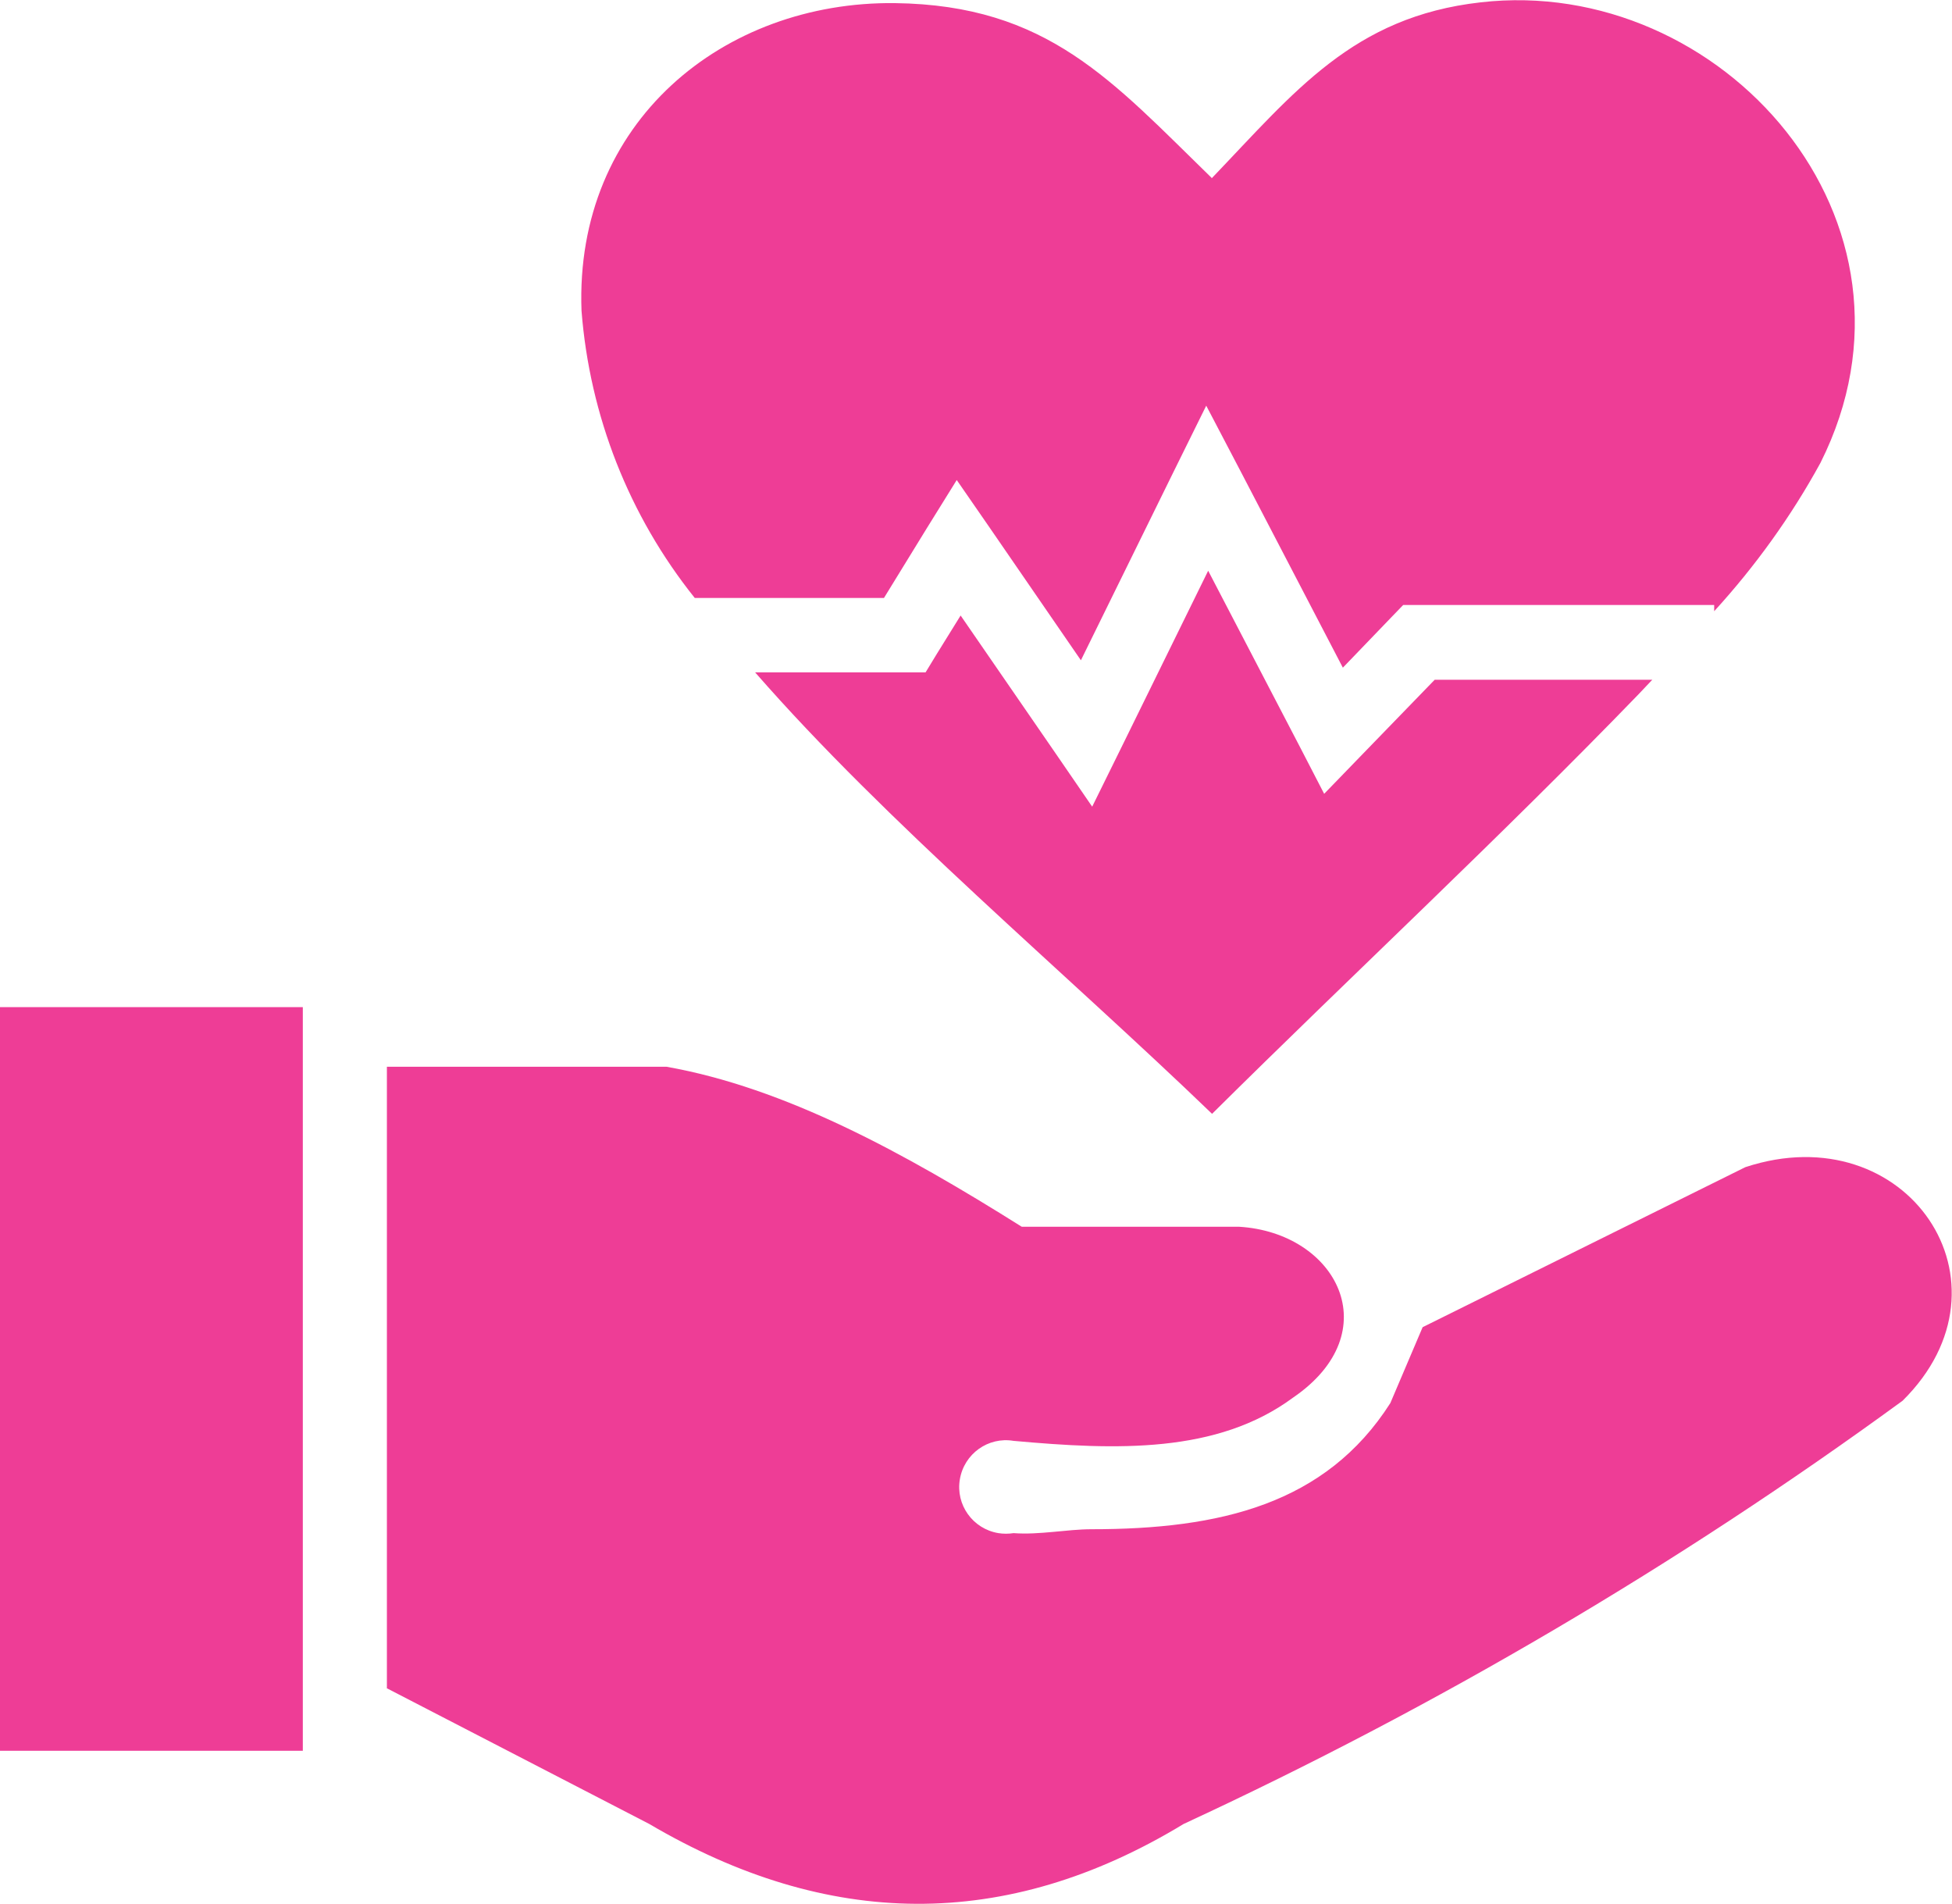 <?xml version="1.0" encoding="UTF-8"?><svg id="Ebene_1" xmlns="http://www.w3.org/2000/svg" viewBox="0 0 50.15 48.91"><g id="healthcare-icon"><path id="Pfad_13544" d="m9.94,43.36v-15.96h7.18c3.05.54,6.09,2.2,9.13,4.11h5.58c2.52.15,3.85,2.71,1.39,4.39-1.95,1.44-4.53,1.35-7.18,1.11-.65-.11-1.27.33-1.38.99-.11.65.33,1.27.99,1.38.13.02.26.02.39,0,.66.05,1.38-.1,2-.1,3.3,0,6.02-.64,7.68-3.24l.83-1.95,8.29-4.11c4.15-1.37,7.1,2.98,4.04,6-5.78,4.22-11.97,7.86-18.47,10.87-4.58,2.78-9.16,2.69-13.73,0l-6.75-3.49h0ZM31.13,4.58c2.13-2.22,3.63-4.15,6.91-4.52,6.17-.71,11.85,5.61,8.73,11.83-.75,1.37-1.67,2.65-2.73,3.81v-.16h-7.99l-.28.29-1.27,1.32-2.63-5.05-.88-1.68-.84,1.7-2.38,4.84-2.36-3.43-.83-1.2-.77,1.24-1.1,1.79h-4.86c-1.69-2.11-2.7-4.68-2.91-7.38C14.76,3.13,18.59.03,22.99.08c3.93.05,5.58,2,8.14,4.49h0Zm11.32,12.88c-.12.13-.24.25-.36.38-3.52,3.64-7.34,7.19-10.95,10.77-3.79-3.65-8.38-7.49-11.74-11.34h4.38l.28-.46.62-1,2.46,3.57.92,1.34.72-1.46,2.26-4.6,2.37,4.55.61,1.18.92-.95,1.92-1.98h5.6ZM0,25.87h7.78v19.1H0v-19.1Z" style="fill:#ee3d96; fill-rule:evenodd;"/></g></svg>
